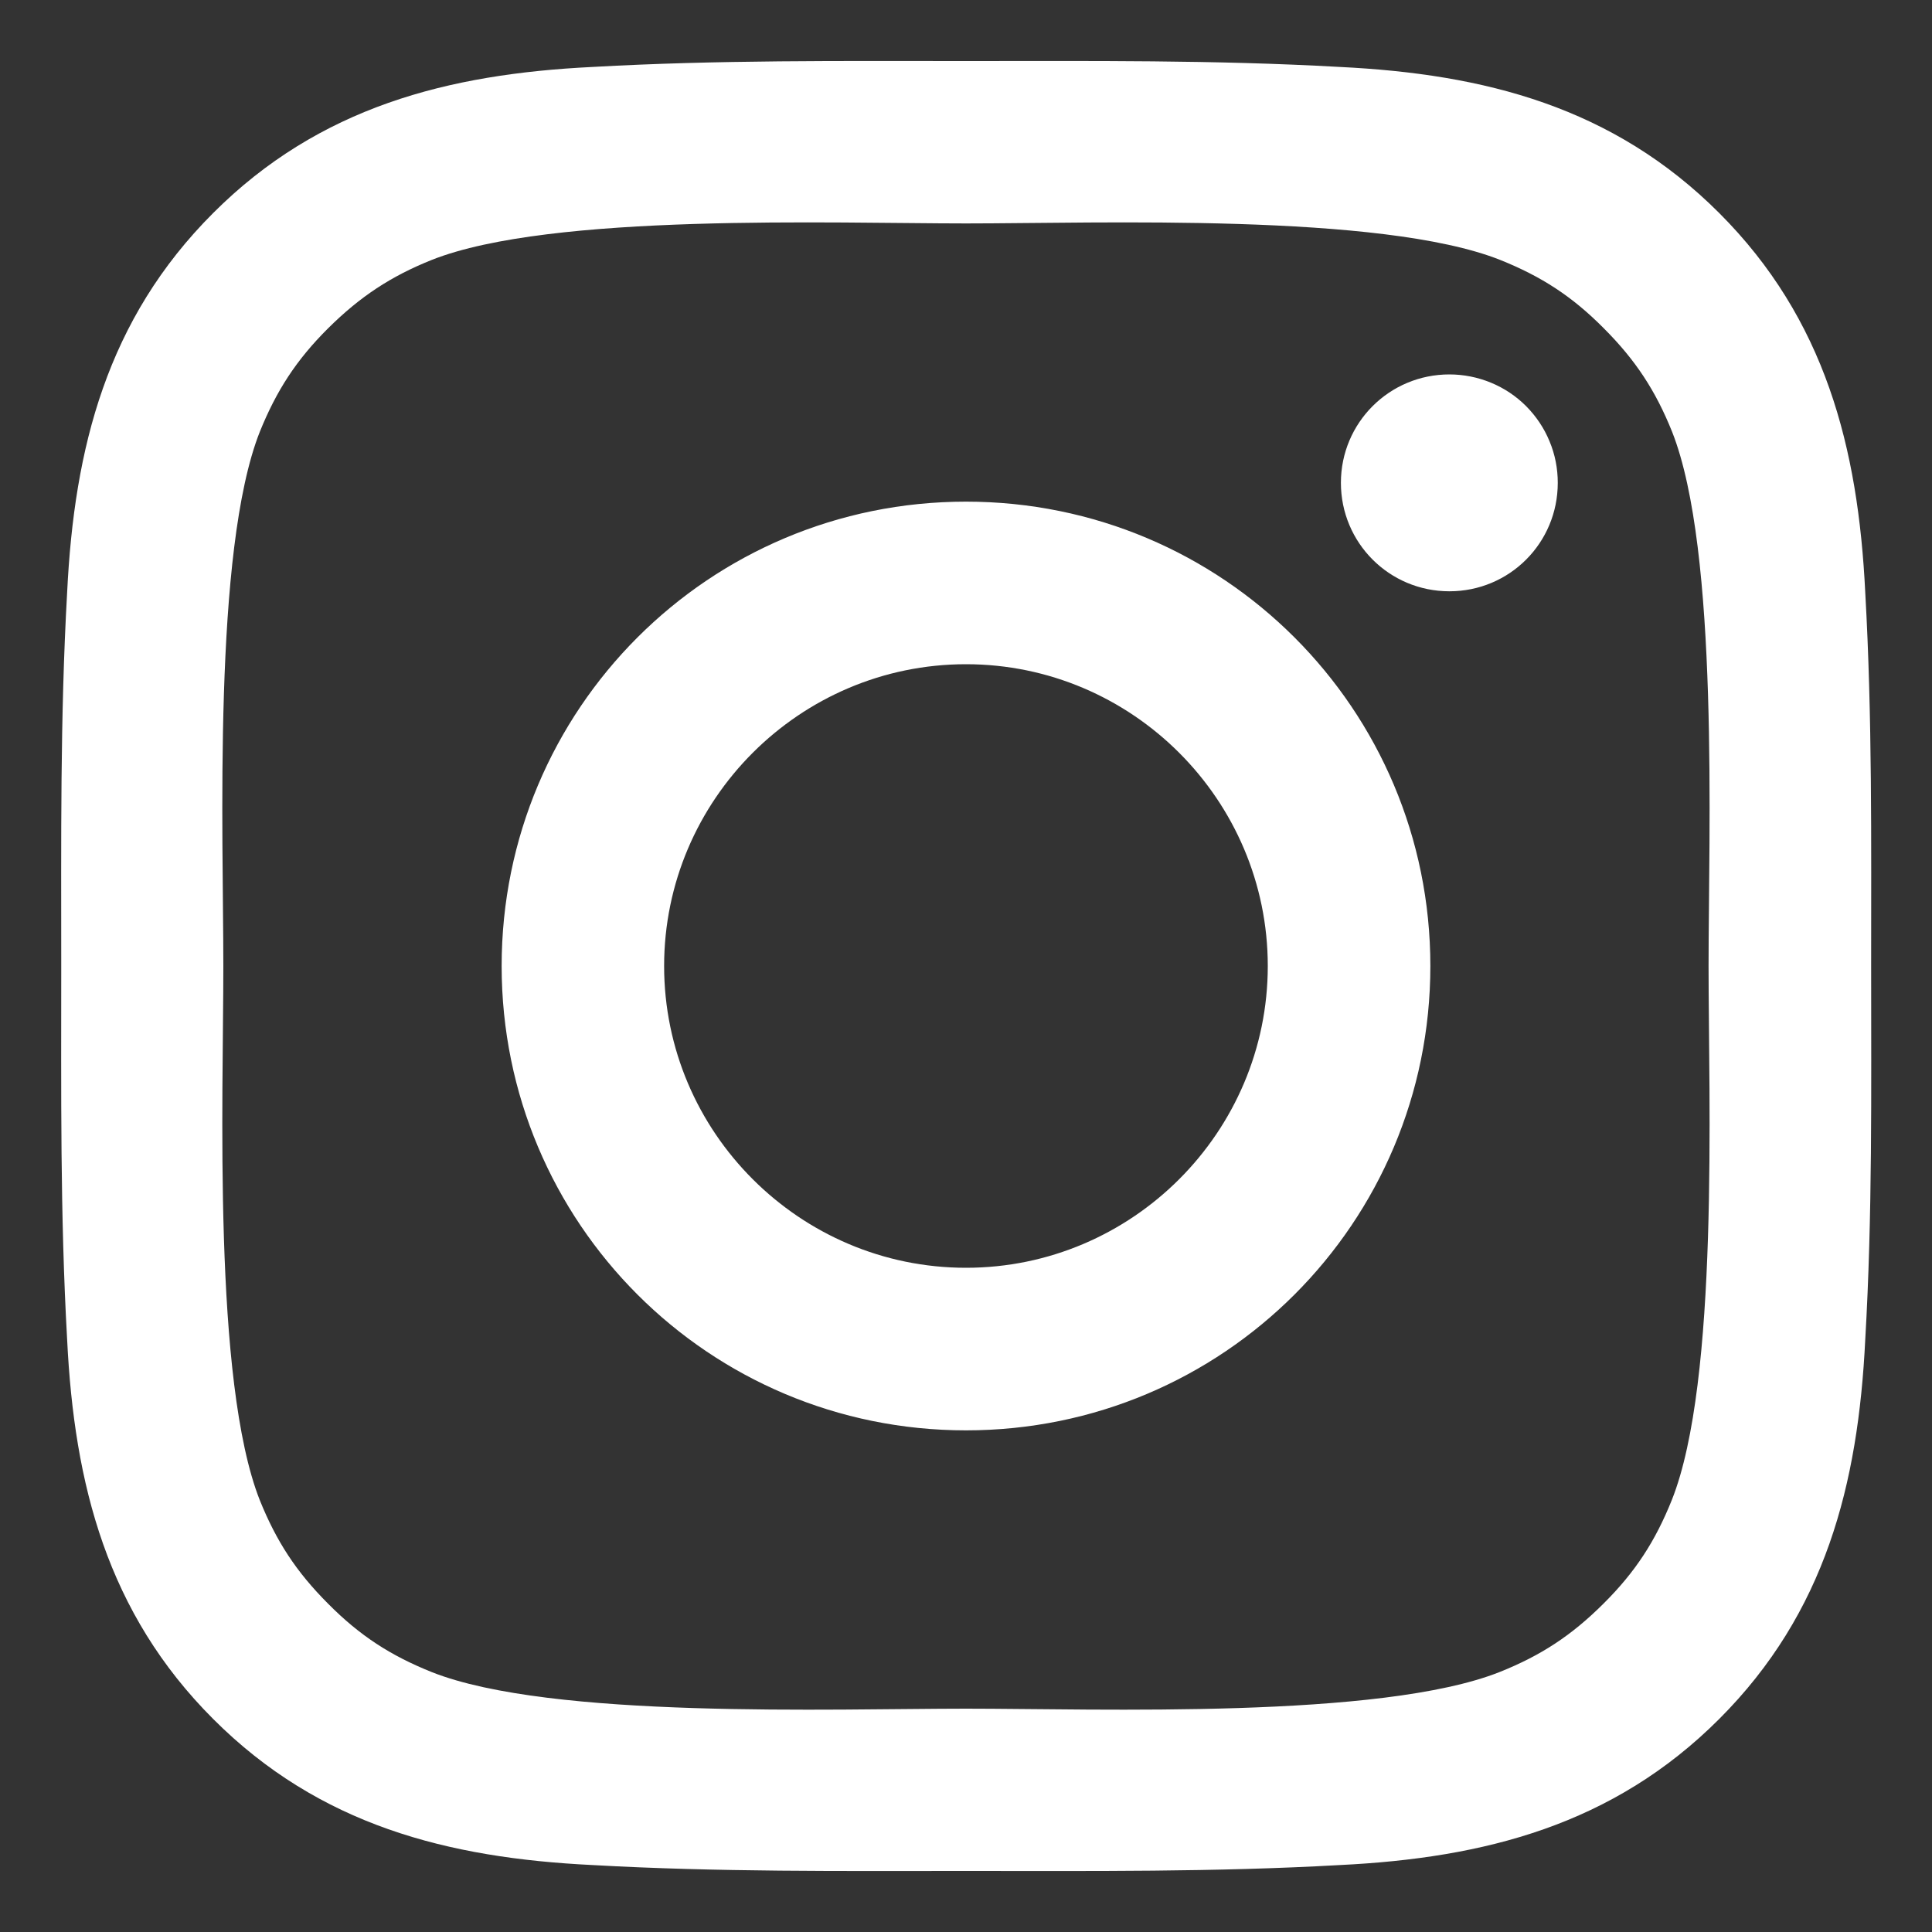 <svg width="20" height="20" viewBox="0 0 20 20" fill="none" xmlns="http://www.w3.org/2000/svg">
<rect x="0" y="0" width="20" height="20" fill="#333333" stroke="none"/>
<path d="M10 5.193C7.339 5.193 5.193 7.34 5.193 10C5.193 12.66 7.339 14.807 10 14.807C12.66 14.807 14.807 12.66 14.807 10C14.807 7.34 12.66 5.193 10 5.193ZM10 13.124C8.279 13.124 6.875 11.72 6.875 10C6.875 8.28 8.279 6.876 10 6.876C11.72 6.876 13.124 8.28 13.124 10C13.124 11.72 11.72 13.124 10 13.124ZM15.004 3.876C14.382 3.876 13.881 4.377 13.881 4.998C13.881 5.62 14.382 6.121 15.004 6.121C15.625 6.121 16.126 5.622 16.126 4.998C16.126 4.851 16.098 4.705 16.041 4.569C15.985 4.432 15.902 4.309 15.798 4.204C15.694 4.1 15.57 4.017 15.433 3.961C15.297 3.905 15.151 3.876 15.004 3.876ZM19.37 10C19.37 8.706 19.382 7.424 19.309 6.133C19.236 4.633 18.894 3.302 17.797 2.205C16.698 1.106 15.369 0.766 13.869 0.693C12.575 0.62 11.293 0.632 10.002 0.632C8.708 0.632 7.426 0.62 6.135 0.693C4.635 0.766 3.304 1.108 2.207 2.205C1.107 3.304 0.768 4.633 0.695 6.133C0.622 7.427 0.634 8.709 0.634 10C0.634 11.291 0.622 12.576 0.695 13.867C0.768 15.367 1.11 16.698 2.207 17.795C3.306 18.895 4.635 19.234 6.135 19.307C7.429 19.38 8.711 19.368 10.002 19.368C11.296 19.368 12.578 19.38 13.869 19.307C15.369 19.234 16.7 18.892 17.797 17.795C18.896 16.696 19.236 15.367 19.309 13.867C19.384 12.576 19.37 11.294 19.37 10ZM17.307 15.527C17.136 15.953 16.93 16.272 16.6 16.6C16.269 16.93 15.953 17.137 15.526 17.308C14.293 17.798 11.366 17.688 10 17.688C8.633 17.688 5.704 17.798 4.471 17.31C4.044 17.139 3.725 16.933 3.397 16.602C3.067 16.272 2.861 15.956 2.689 15.529C2.202 14.294 2.312 11.366 2.312 10C2.312 8.634 2.202 5.704 2.689 4.471C2.861 4.045 3.067 3.726 3.397 3.398C3.728 3.07 4.044 2.861 4.471 2.69C5.704 2.202 8.633 2.313 10 2.313C11.366 2.313 14.296 2.202 15.528 2.69C15.955 2.861 16.274 3.067 16.602 3.398C16.932 3.728 17.139 4.045 17.31 4.471C17.797 5.704 17.687 8.634 17.687 10C17.687 11.366 17.797 14.294 17.307 15.527Z" fill="white"/>
</svg>
